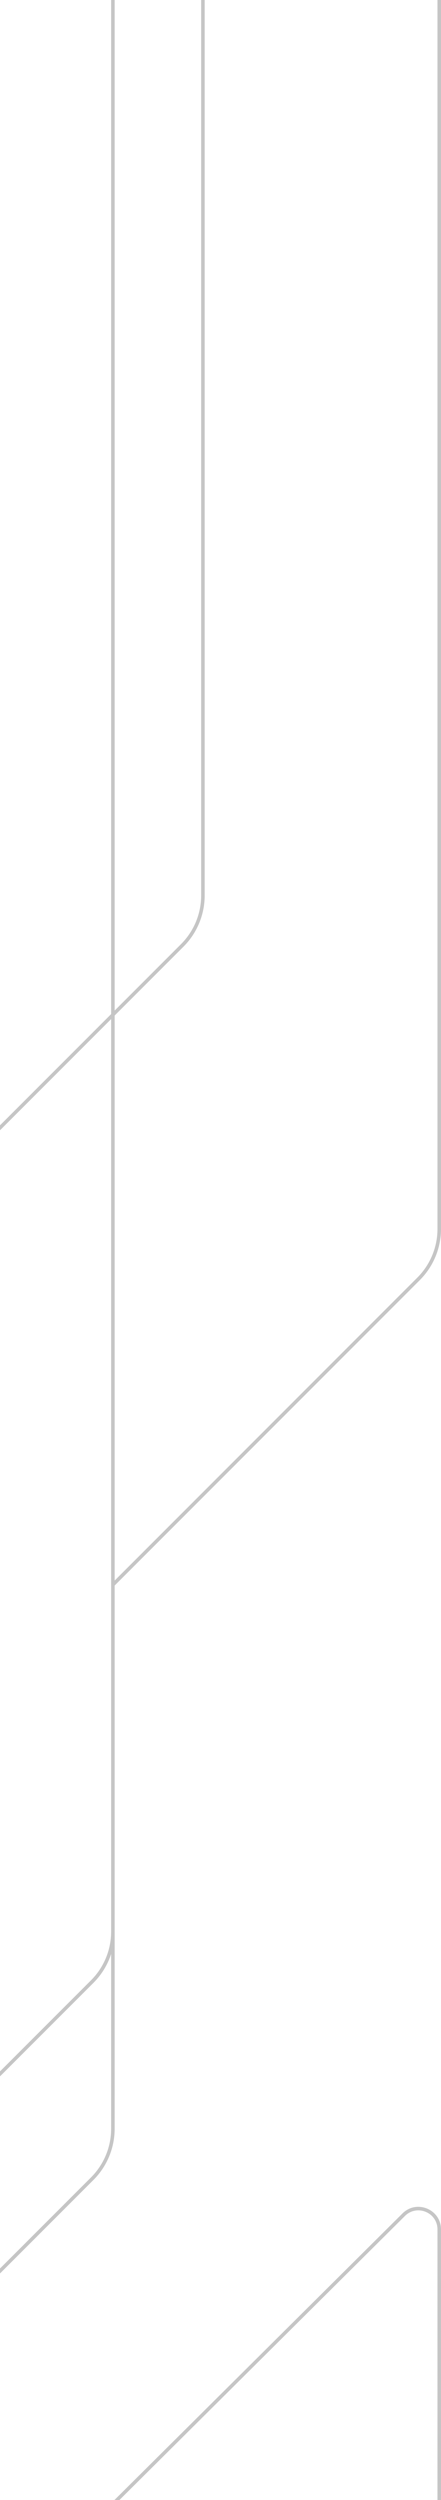 <?xml version="1.0" encoding="UTF-8"?> <svg xmlns="http://www.w3.org/2000/svg" width="125" height="708" viewBox="0 0 125 708" fill="none"><path fill-rule="evenodd" clip-rule="evenodd" d="M114.788 627.554L32.852 709L32.148 708.291L114.083 626.845C118.122 622.83 125 625.691 125 631.386V708.645H124V631.386C124 626.581 118.197 624.166 114.788 627.554ZM26.496 617.357L-60.147 703.999L-60.853 703.292L25.789 616.65C29.445 612.993 31.5 608.033 31.5 602.861V553.367C30.51 556.419 28.807 559.226 26.496 561.538L-60.147 648.18L-60.853 647.473L25.789 560.831C29.445 557.174 31.5 552.214 31.5 547.042V288.602L-60.147 380.249L-60.854 379.542L31.5 287.188V282.611V-28.04H32.5V282.611V286.188L51.306 267.382C54.963 263.726 57.017 258.766 57.017 253.594V-28.04H58.017V253.594C58.017 259.031 55.857 264.245 52.013 268.09L32.5 287.602V447.611L118.289 361.822C121.946 358.165 124 353.205 124 348.033V-28.036H125V348.033C125 353.47 122.84 358.685 118.996 362.529L32.5 449.025V547.042V602.861C32.5 608.298 30.34 613.512 26.496 617.357Z" fill="#C5C5C5"></path></svg> 